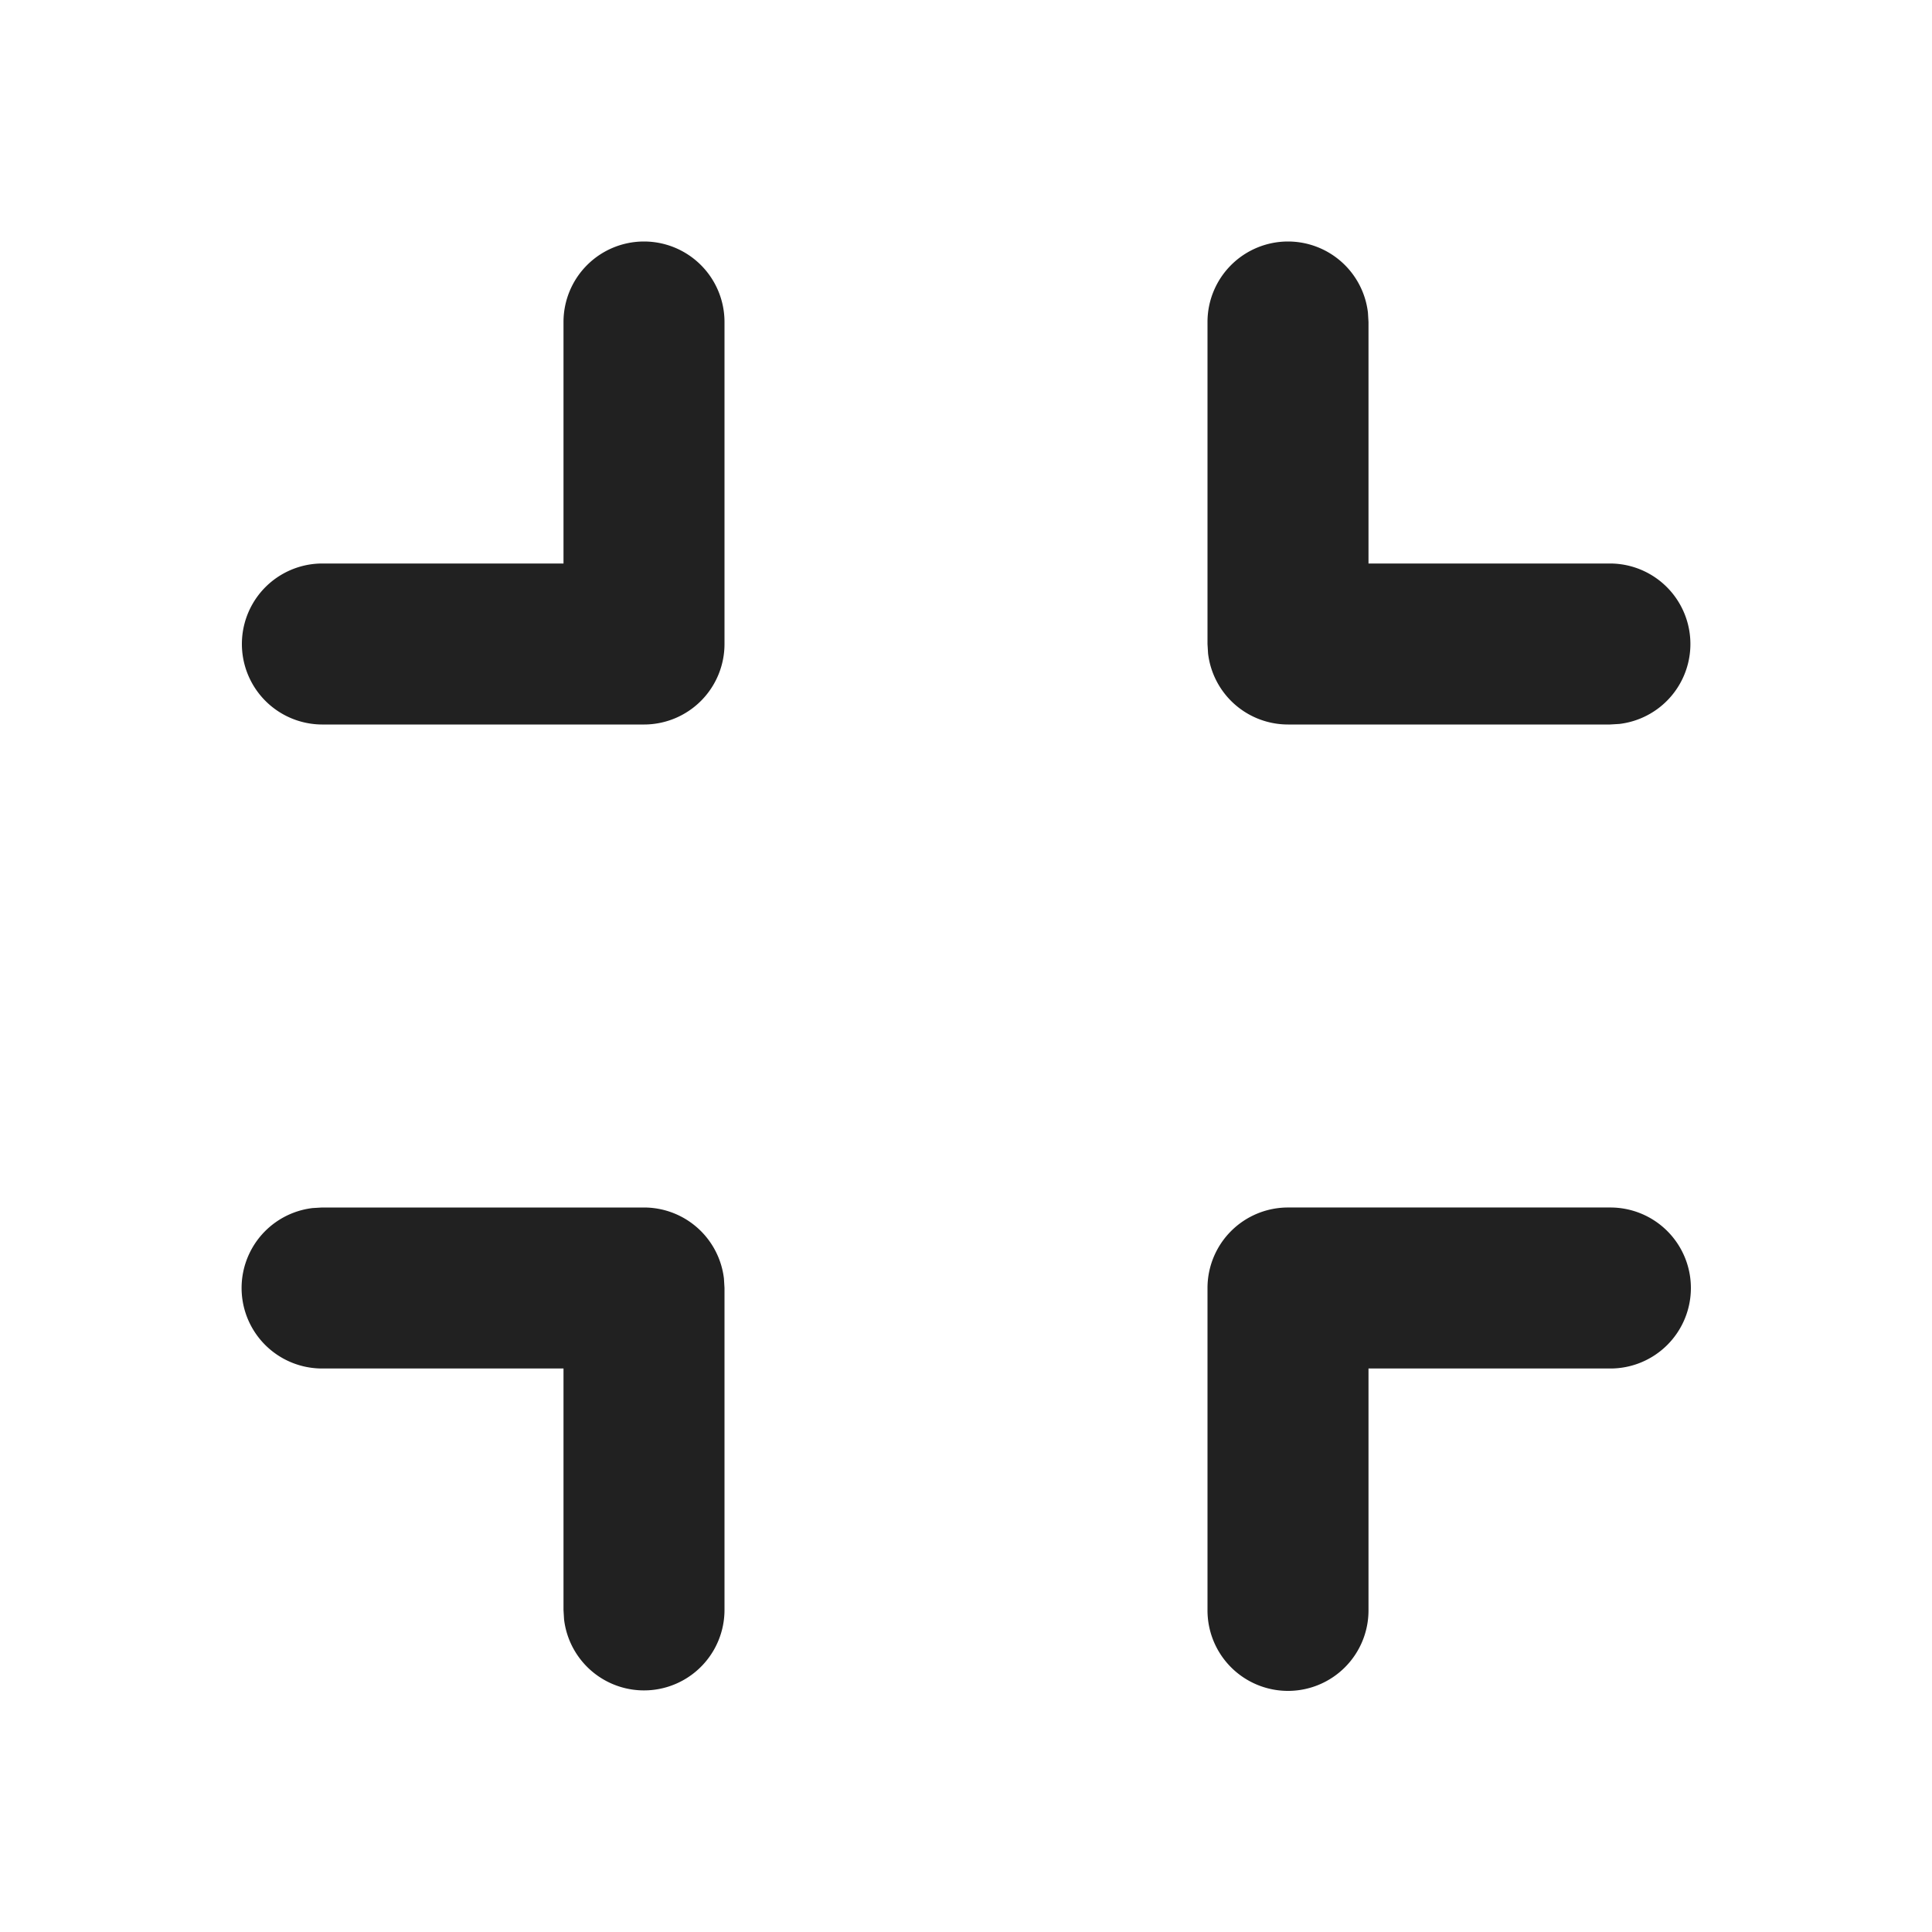 <?xml version="1.0" standalone="no"?><!DOCTYPE svg PUBLIC "-//W3C//DTD SVG 1.1//EN" "http://www.w3.org/Graphics/SVG/1.1/DTD/svg11.dtd"><svg t="1678348709283" class="icon" viewBox="0 0 1024 1024" version="1.1" xmlns="http://www.w3.org/2000/svg" p-id="9406" width="32" height="32" xmlns:xlink="http://www.w3.org/1999/xlink"><path d="M853.333 640a42.667 42.667 0 1 1 0 85.333h-128v128a42.667 42.667 0 1 1-85.333 0v-170.667a42.667 42.667 0 0 1 42.667-42.667h170.667zM170.667 640h170.667a42.667 42.667 0 0 1 42.368 37.675L384 682.667v170.667a42.667 42.667 0 0 1-85.035 4.992L298.667 853.333v-128H170.667a42.667 42.667 0 0 1-4.992-85.035L170.667 640h170.667-170.667zM682.667 128a42.667 42.667 0 0 1 42.368 37.675L725.333 170.667v128h128a42.667 42.667 0 0 1 4.992 85.035L853.333 384h-170.667a42.667 42.667 0 0 1-42.368-37.675L640 341.333V170.667a42.667 42.667 0 0 1 42.667-42.667zM341.333 128a42.667 42.667 0 0 1 42.667 42.667v170.667a42.667 42.667 0 0 1-42.667 42.667H170.667a42.667 42.667 0 0 1 0-85.333h128V170.667a42.667 42.667 0 0 1 42.667-42.667z" fill="#212121" p-id="9407"></path></svg>